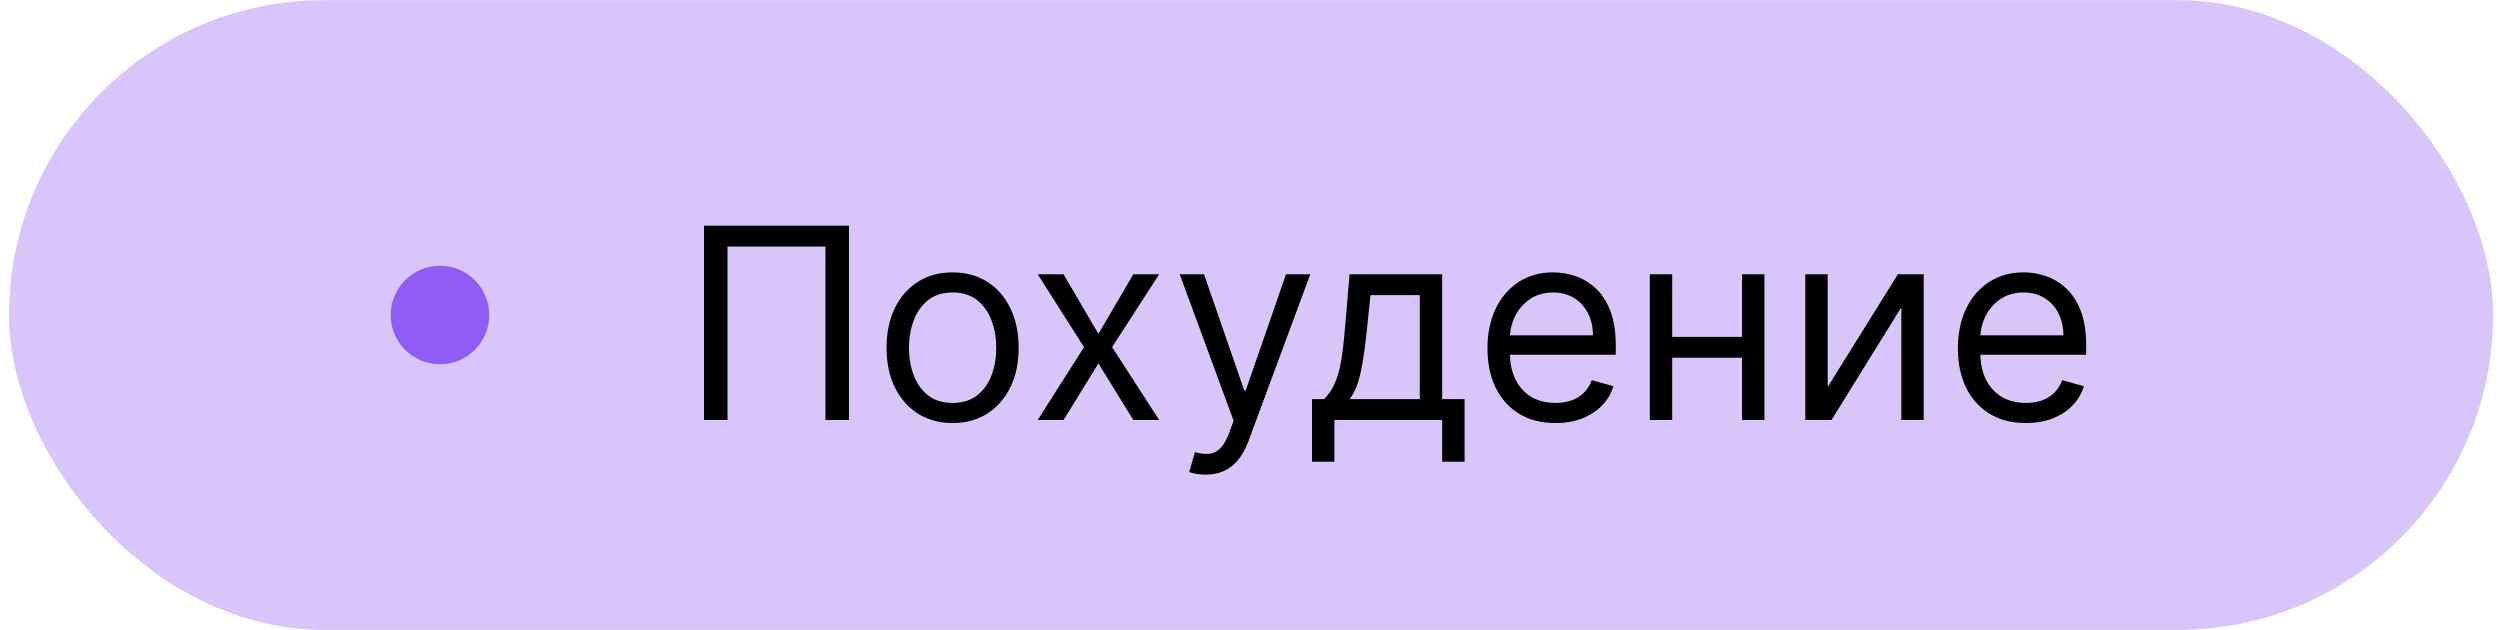 <?xml version="1.0" encoding="UTF-8"?> <svg xmlns="http://www.w3.org/2000/svg" width="131" height="33" viewBox="0 0 131 33" fill="none"> <rect x="0.473" y="0.008" width="130.165" height="33" rx="16.5" fill="#8F5DF3" fill-opacity="0.35"></rect> <circle cx="23.055" cy="16.508" r="2.582" fill="#8F5DF3"></circle> <path d="M44.487 11.826V22.008H43.254V12.92H38.123V22.008H36.89V11.826H44.487ZM49.917 22.167C49.227 22.167 48.623 22.003 48.102 21.675C47.585 21.347 47.181 20.887 46.889 20.298C46.601 19.708 46.457 19.018 46.457 18.229C46.457 17.434 46.601 16.74 46.889 16.146C47.181 15.553 47.585 15.092 48.102 14.764C48.623 14.436 49.227 14.272 49.917 14.272C50.606 14.272 51.209 14.436 51.727 14.764C52.247 15.092 52.651 15.553 52.94 16.146C53.231 16.74 53.377 17.434 53.377 18.229C53.377 19.018 53.231 19.708 52.94 20.298C52.651 20.887 52.247 21.347 51.727 21.675C51.209 22.003 50.606 22.167 49.917 22.167ZM49.917 21.113C50.441 21.113 50.871 20.979 51.209 20.71C51.547 20.442 51.798 20.089 51.96 19.651C52.123 19.214 52.204 18.74 52.204 18.229C52.204 17.719 52.123 17.243 51.96 16.803C51.798 16.362 51.547 16.005 51.209 15.734C50.871 15.462 50.441 15.326 49.917 15.326C49.393 15.326 48.962 15.462 48.624 15.734C48.286 16.005 48.036 16.362 47.873 16.803C47.711 17.243 47.63 17.719 47.63 18.229C47.63 18.74 47.711 19.214 47.873 19.651C48.036 20.089 48.286 20.442 48.624 20.71C48.962 20.979 49.393 21.113 49.917 21.113ZM55.729 14.371L57.558 17.494L59.388 14.371H60.74L58.274 18.19L60.74 22.008H59.388L57.558 19.045L55.729 22.008H54.376L56.803 18.19L54.376 14.371H55.729ZM63.17 24.871C62.971 24.871 62.794 24.855 62.638 24.822C62.482 24.792 62.374 24.762 62.315 24.732L62.613 23.698C62.898 23.771 63.15 23.798 63.369 23.778C63.587 23.758 63.781 23.66 63.95 23.484C64.123 23.312 64.28 23.032 64.423 22.644L64.641 22.048L61.818 14.371H63.09L65.198 20.457H65.278L67.386 14.371H68.659L65.417 23.121C65.271 23.516 65.091 23.842 64.875 24.101C64.66 24.363 64.409 24.557 64.124 24.683C63.843 24.808 63.525 24.871 63.17 24.871ZM68.749 24.195V20.914H69.386C69.541 20.752 69.676 20.576 69.788 20.387C69.901 20.198 69.999 19.974 70.082 19.716C70.168 19.454 70.241 19.136 70.3 18.761C70.36 18.384 70.413 17.928 70.46 17.394L70.718 14.371H75.57V20.914H76.744V24.195H75.57V22.008H69.922V24.195H68.749ZM70.718 20.914H74.397V15.465H71.812L71.613 17.394C71.53 18.193 71.427 18.891 71.305 19.487C71.182 20.084 70.987 20.559 70.718 20.914ZM81.503 22.167C80.767 22.167 80.132 22.005 79.599 21.68C79.068 21.352 78.659 20.894 78.371 20.308C78.085 19.718 77.943 19.032 77.943 18.249C77.943 17.467 78.085 16.778 78.371 16.181C78.659 15.581 79.06 15.114 79.574 14.779C80.091 14.441 80.694 14.272 81.383 14.272C81.781 14.272 82.174 14.338 82.562 14.471C82.949 14.604 83.302 14.819 83.621 15.117C83.939 15.412 84.192 15.803 84.381 16.291C84.57 16.778 84.665 17.378 84.665 18.09V18.587H78.778V17.573H83.471C83.471 17.142 83.385 16.758 83.213 16.42C83.044 16.082 82.802 15.815 82.487 15.619C82.175 15.424 81.808 15.326 81.383 15.326C80.916 15.326 80.512 15.442 80.17 15.674C79.832 15.903 79.572 16.201 79.39 16.569C79.207 16.937 79.116 17.331 79.116 17.752V18.428C79.116 19.005 79.216 19.494 79.415 19.895C79.617 20.293 79.897 20.596 80.255 20.805C80.613 21.01 81.029 21.113 81.503 21.113C81.811 21.113 82.089 21.07 82.338 20.984C82.59 20.894 82.807 20.762 82.989 20.586C83.171 20.407 83.312 20.185 83.412 19.92L84.545 20.238C84.426 20.622 84.225 20.96 83.944 21.252C83.662 21.541 83.314 21.766 82.9 21.928C82.485 22.087 82.02 22.167 81.503 22.167ZM91.56 17.653V18.746H87.344V17.653H91.56ZM87.623 14.371V22.008H86.449V14.371H87.623ZM92.455 14.371V22.008H91.282V14.371H92.455ZM95.771 20.278L99.45 14.371H100.802V22.008H99.629V16.102L95.97 22.008H94.598V14.371H95.771V20.278ZM106.153 22.167C105.417 22.167 104.783 22.005 104.249 21.68C103.719 21.352 103.309 20.894 103.021 20.308C102.736 19.718 102.593 19.032 102.593 18.249C102.593 17.467 102.736 16.778 103.021 16.181C103.309 15.581 103.71 15.114 104.224 14.779C104.741 14.441 105.344 14.272 106.034 14.272C106.431 14.272 106.824 14.338 107.212 14.471C107.6 14.604 107.953 14.819 108.271 15.117C108.589 15.412 108.843 15.803 109.032 16.291C109.22 16.778 109.315 17.378 109.315 18.09V18.587H103.429V17.573H108.122C108.122 17.142 108.036 16.758 107.863 16.42C107.694 16.082 107.452 15.815 107.137 15.619C106.826 15.424 106.458 15.326 106.034 15.326C105.566 15.326 105.162 15.442 104.821 15.674C104.483 15.903 104.222 16.201 104.04 16.569C103.858 16.937 103.767 17.331 103.767 17.752V18.428C103.767 19.005 103.866 19.494 104.065 19.895C104.267 20.293 104.547 20.596 104.905 20.805C105.263 21.01 105.679 21.113 106.153 21.113C106.461 21.113 106.74 21.07 106.988 20.984C107.24 20.894 107.457 20.762 107.64 20.586C107.822 20.407 107.963 20.185 108.062 19.92L109.196 20.238C109.076 20.622 108.876 20.96 108.594 21.252C108.312 21.541 107.964 21.766 107.55 21.928C107.136 22.087 106.67 22.167 106.153 22.167Z" fill="black"></path> </svg> 